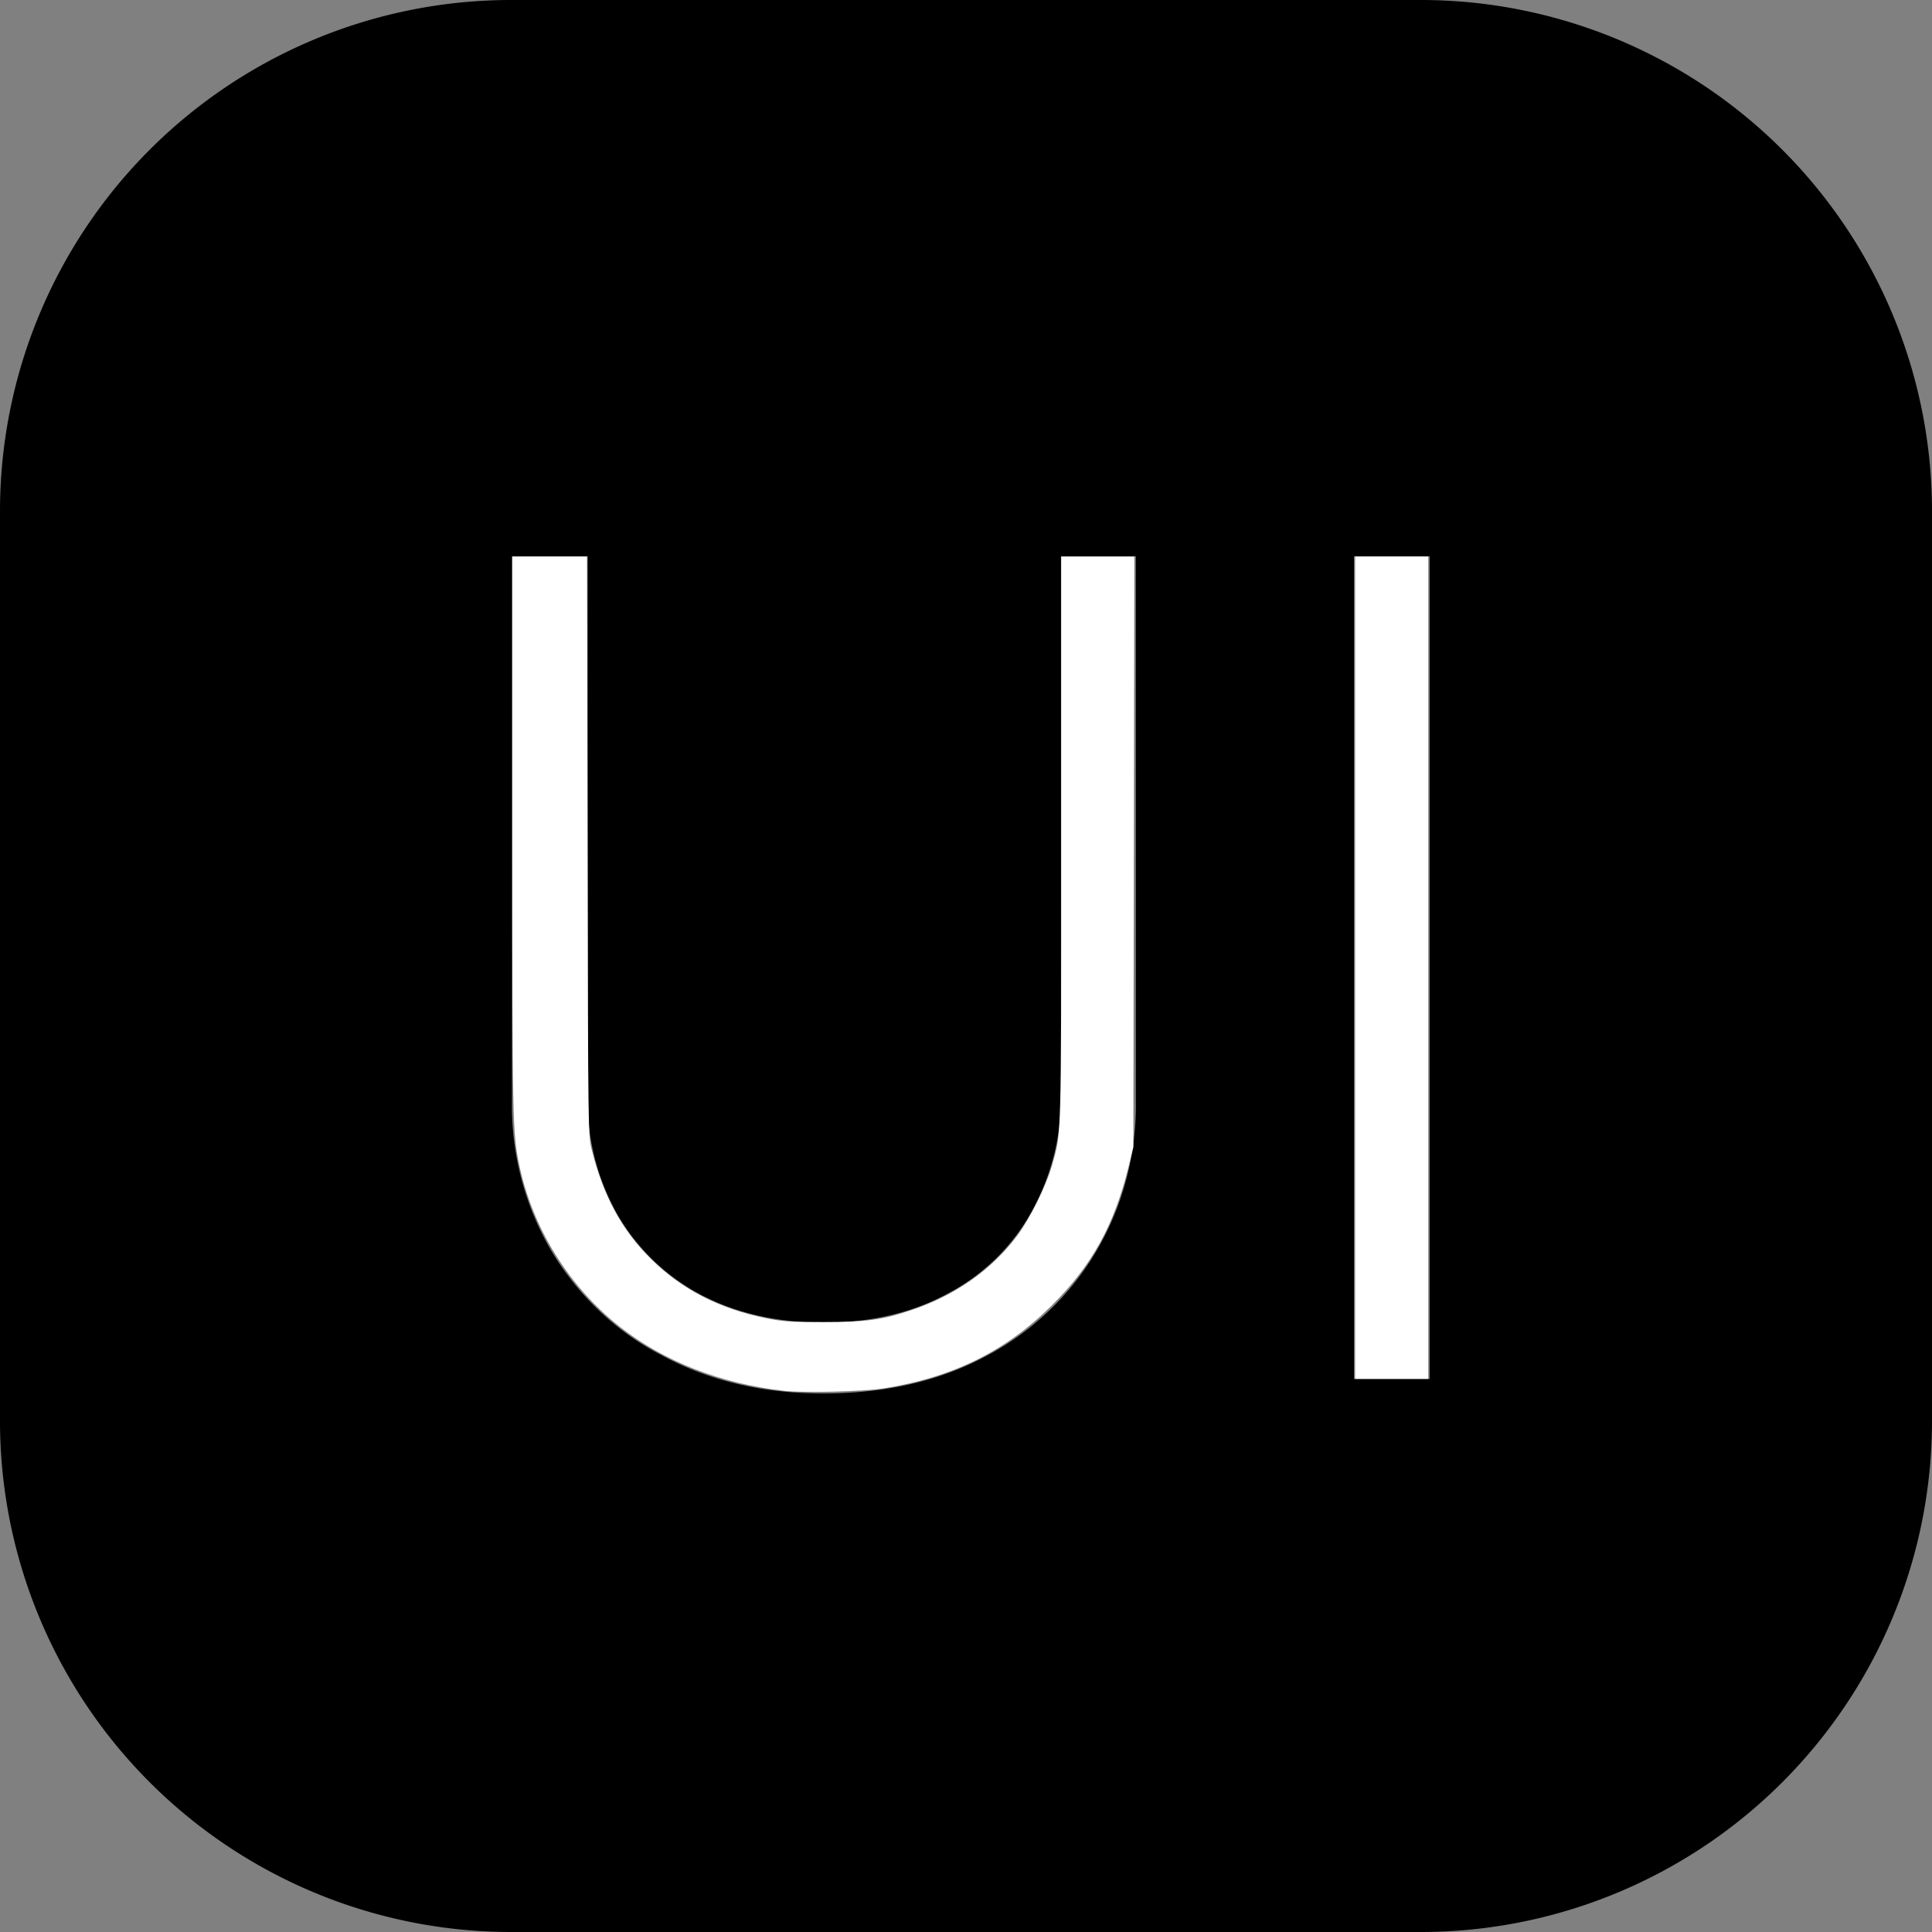 <?xml version="1.0" encoding="UTF-8" standalone="no"?>
<svg
   width="24"
   height="24"
   version="1.1"
   id="svg1"
   sodipodi:docname="nextui.svg"
   inkscape:version="1.3.2 (091e20e, 2023-11-25, custom)"
   xmlns:inkscape="http://www.inkscape.org/namespaces/inkscape"
   xmlns:sodipodi="http://sodipodi.sourceforge.net/DTD/sodipodi-0.dtd"
   xmlns="http://www.w3.org/2000/svg"
   xmlns:svg="http://www.w3.org/2000/svg">
  <rect width="100%" height="100%" fill="#808080" stroke="none"/>
  <defs
     id="defs1" />
  <sodipodi:namedview
     id="namedview1"
     pagecolor="#ffffff"
     bordercolor="#000000"
     borderopacity="0.25"
     inkscape:showpageshadow="2"
     inkscape:pageopacity="0.0"
     inkscape:pagecheckerboard="0"
     inkscape:deskcolor="#d1d1d1"
     inkscape:zoom="47.375"
     inkscape:cx="11.989446"
     inkscape:cy="12"
     inkscape:window-width="2560"
     inkscape:window-height="1351"
     inkscape:window-x="-9"
     inkscape:window-y="-9"
     inkscape:window-maximized="1"
     inkscape:current-layer="svg1" />
  <g
     class="layer"
     id="g1">
    <title
       id="title1">Layer 1</title>
    <path
       d="m6.35,0l11.3,0a6.35,6.35 0 0 1 6.35,6.35l0,11.3a6.35,6.35 0 0 1 -6.35,6.35l-11.3,0a6.35,6.35 0 0 1 -6.35,-6.35l0,-11.3a6.35,6.35 0 0 1 6.35,-6.35m7.76,6.91l-0.93,0l0,6.71a2.9,2.9 0 0 1 -0.37,1.44c-0.24,0.43 -0.59,0.77 -1.02,1q-0.67,0.37 -1.56,0.37q-0.88,0 -1.55,-0.36a2.6,2.6 0 0 1 -1.02,-1a2.87,2.87 0 0 1 -0.36,-1.45l0,-6.71l-0.94,0l0,6.77a3.56,3.56 0 0 0 0.49,1.86c0.33,0.55 0.8,1 1.36,1.29q0.88,0.48 2.02,0.48q1.16,0 2.03,-0.47a3.47,3.47 0 0 0 1.36,-1.3c0.33,-0.56 0.5,-1.21 0.49,-1.86l0,-6.77zm3.65,10.22l0,-10.22l-0.94,0l0,10.22l0.94,0z"
       fill="black"
       id="svg_1" />
  </g>
  <path
     style="fill:#ffffff;stroke-width:0.021"
     d="M 9.731,17.276 C 8.953,17.188 8.25,16.913 7.704,16.485 7.067,15.984 6.612,15.252 6.449,14.465 6.367,14.07 6.364,13.921 6.364,10.372 V 6.913 h 0.464 0.464 l 0.007,3.594 c 0.007,3.577 0.007,3.595 0.051,3.773 0.143,0.574 0.373,0.999 0.735,1.358 0.383,0.379 0.849,0.619 1.43,0.737 0.206,0.042 0.301,0.048 0.713,0.048 0.537,-2.62e-4 0.728,-0.026 1.09,-0.147 0.549,-0.184 1.001,-0.502 1.32,-0.928 0.157,-0.21 0.357,-0.614 0.429,-0.866 0.12,-0.42 0.116,-0.273 0.116,-4.069 l 8.5e-5,-3.499 h 0.454 0.454 l -0.006,3.668 -0.006,3.668 -0.059,0.241 c -0.18,0.73 -0.454,1.227 -0.951,1.722 -0.574,0.572 -1.232,0.898 -2.091,1.034 -0.251,0.04 -1.002,0.058 -1.245,0.03 z"
     id="path1" />
  <path
     style="fill:#ffffff;stroke-width:0.021"
     d="M 16.834,12.021 V 6.913 h 0.454 0.454 v 5.108 5.108 h -0.454 -0.454 z"
     id="path2" />
</svg>

